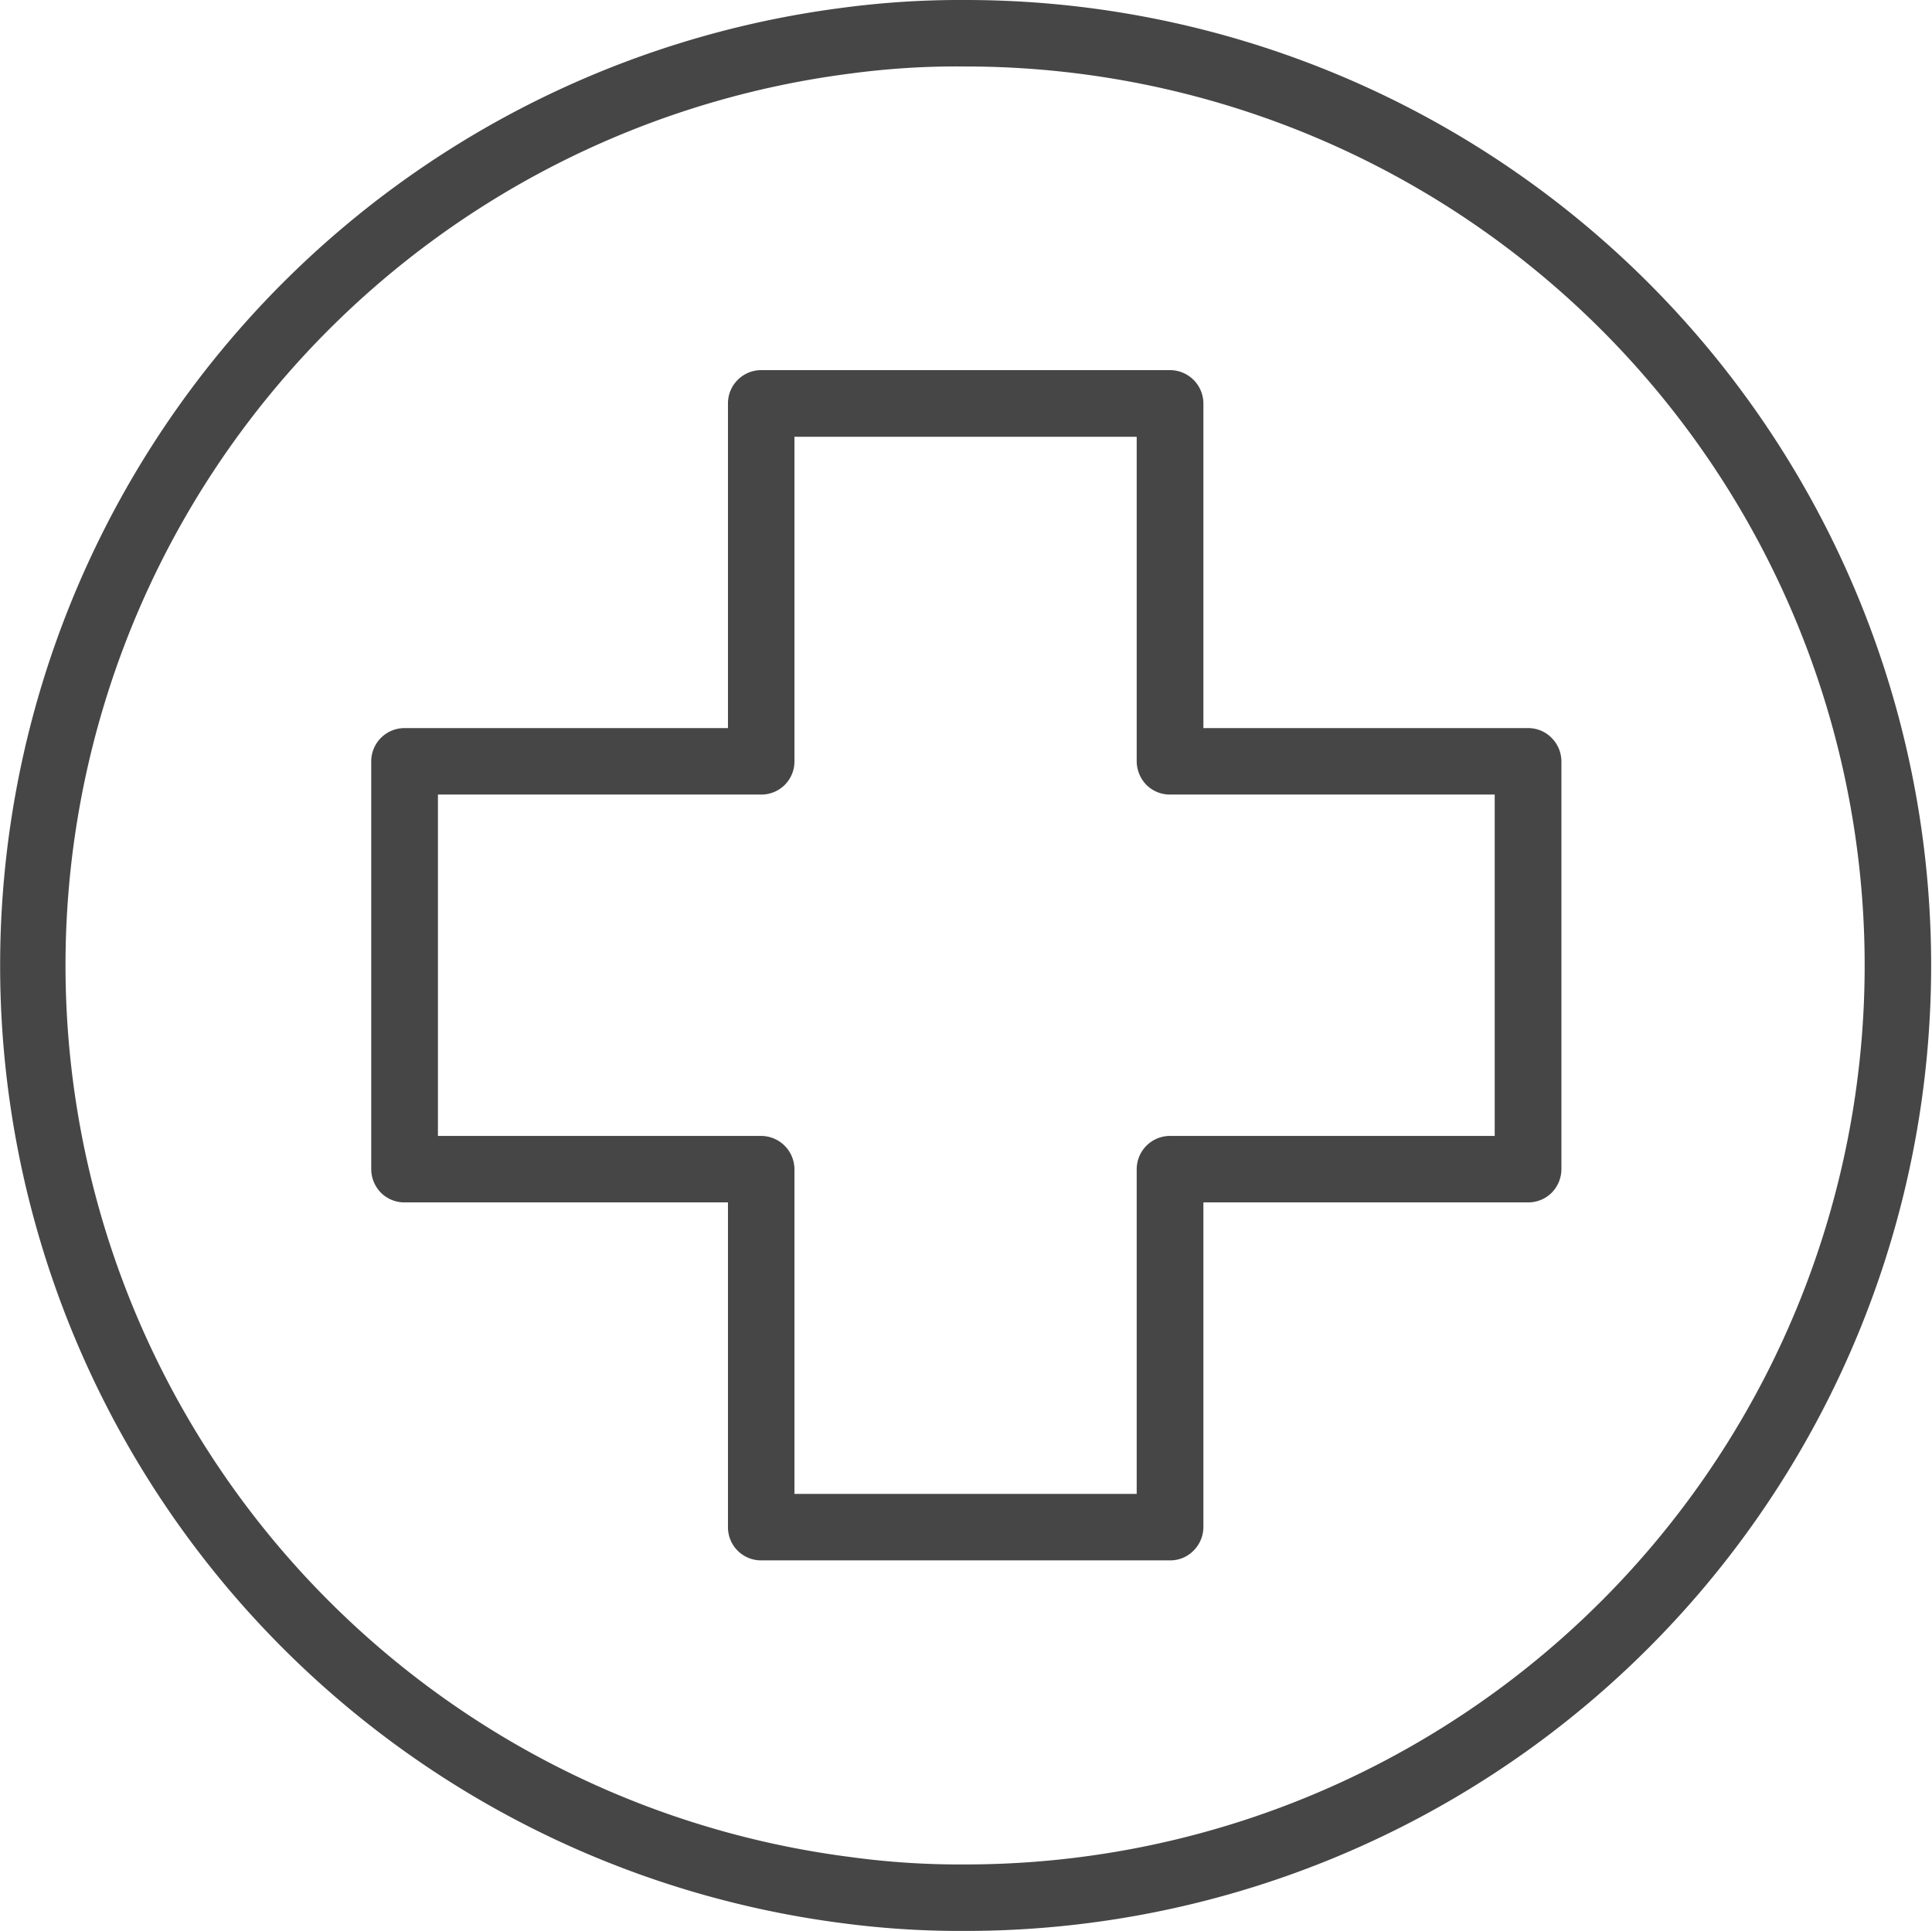 <?xml version="1.0" encoding="UTF-8"?> <svg xmlns="http://www.w3.org/2000/svg" width="181.32" height="181.24" viewBox="0 0 90.66 90.62"><defs><style> .cls-1 { fill: #464646; fill-rule: evenodd; } </style></defs><path id="Fill_2" data-name="Fill 2" class="cls-1" d="M2527.81,3879.69a41.88,41.88,0,0,0-5.81.37,45.317,45.317,0,0,0-.02,89.88,42.069,42.069,0,0,0,5.83.37,45.31,45.31,0,1,0,0-90.62h0Zm0,87.5a37.853,37.853,0,0,1-5.42-.35,42.192,42.192,0,0,1,.03-83.7,37.417,37.417,0,0,1,5.39-.33,42.19,42.19,0,0,1,0,84.38h0Zm26.39-53.33h-15.23v-15.24a1.571,1.571,0,0,0-1.56-1.56h-19.19a1.562,1.562,0,0,0-1.56,1.56v15.24h-15.18a1.562,1.562,0,0,0-1.56,1.56v19.14a1.592,1.592,0,0,0,.46,1.11,1.559,1.559,0,0,0,1.1.45h15.18v15.24a1.553,1.553,0,0,0,1.56,1.56h19.19a1.527,1.527,0,0,0,1.1-.46,1.569,1.569,0,0,0,.46-1.1v-15.24h15.23a1.565,1.565,0,0,0,1.11-.45,1.592,1.592,0,0,0,.46-1.11v-19.14a1.569,1.569,0,0,0-.46-1.1,1.533,1.533,0,0,0-1.11-.46h0Zm-1.56,19.14h-15.23a1.564,1.564,0,0,0-1.57,1.56v15.24h-16.06v-15.24a1.571,1.571,0,0,0-1.56-1.56h-15.17v-16.02h15.17a1.553,1.553,0,0,0,1.56-1.56v-15.23h16.06v15.23a1.61,1.61,0,0,0,.46,1.11,1.565,1.565,0,0,0,1.11.45h15.23V3933Z" transform="translate(-2482.5 -3879.69)"></path></svg> 